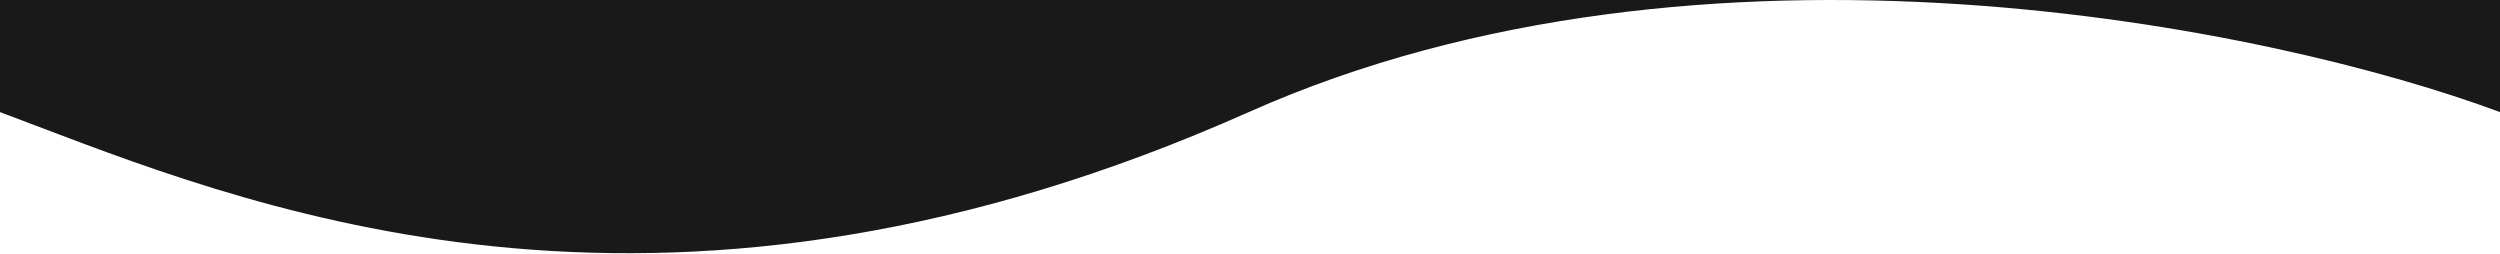 <svg xmlns="http://www.w3.org/2000/svg" width="1920" height="195" viewBox="0 0 1920 195" fill="none"><path fill-rule="evenodd" clip-rule="evenodd" d="M1920 0H0V86.098C8.938 89.439 18.262 92.985 27.972 96.677C207.081 164.79 517.424 282.809 959.001 86.098C1309.04 -69.834 1745.52 21.127 1920 86.098V0Z" fill="#191919"></path></svg>